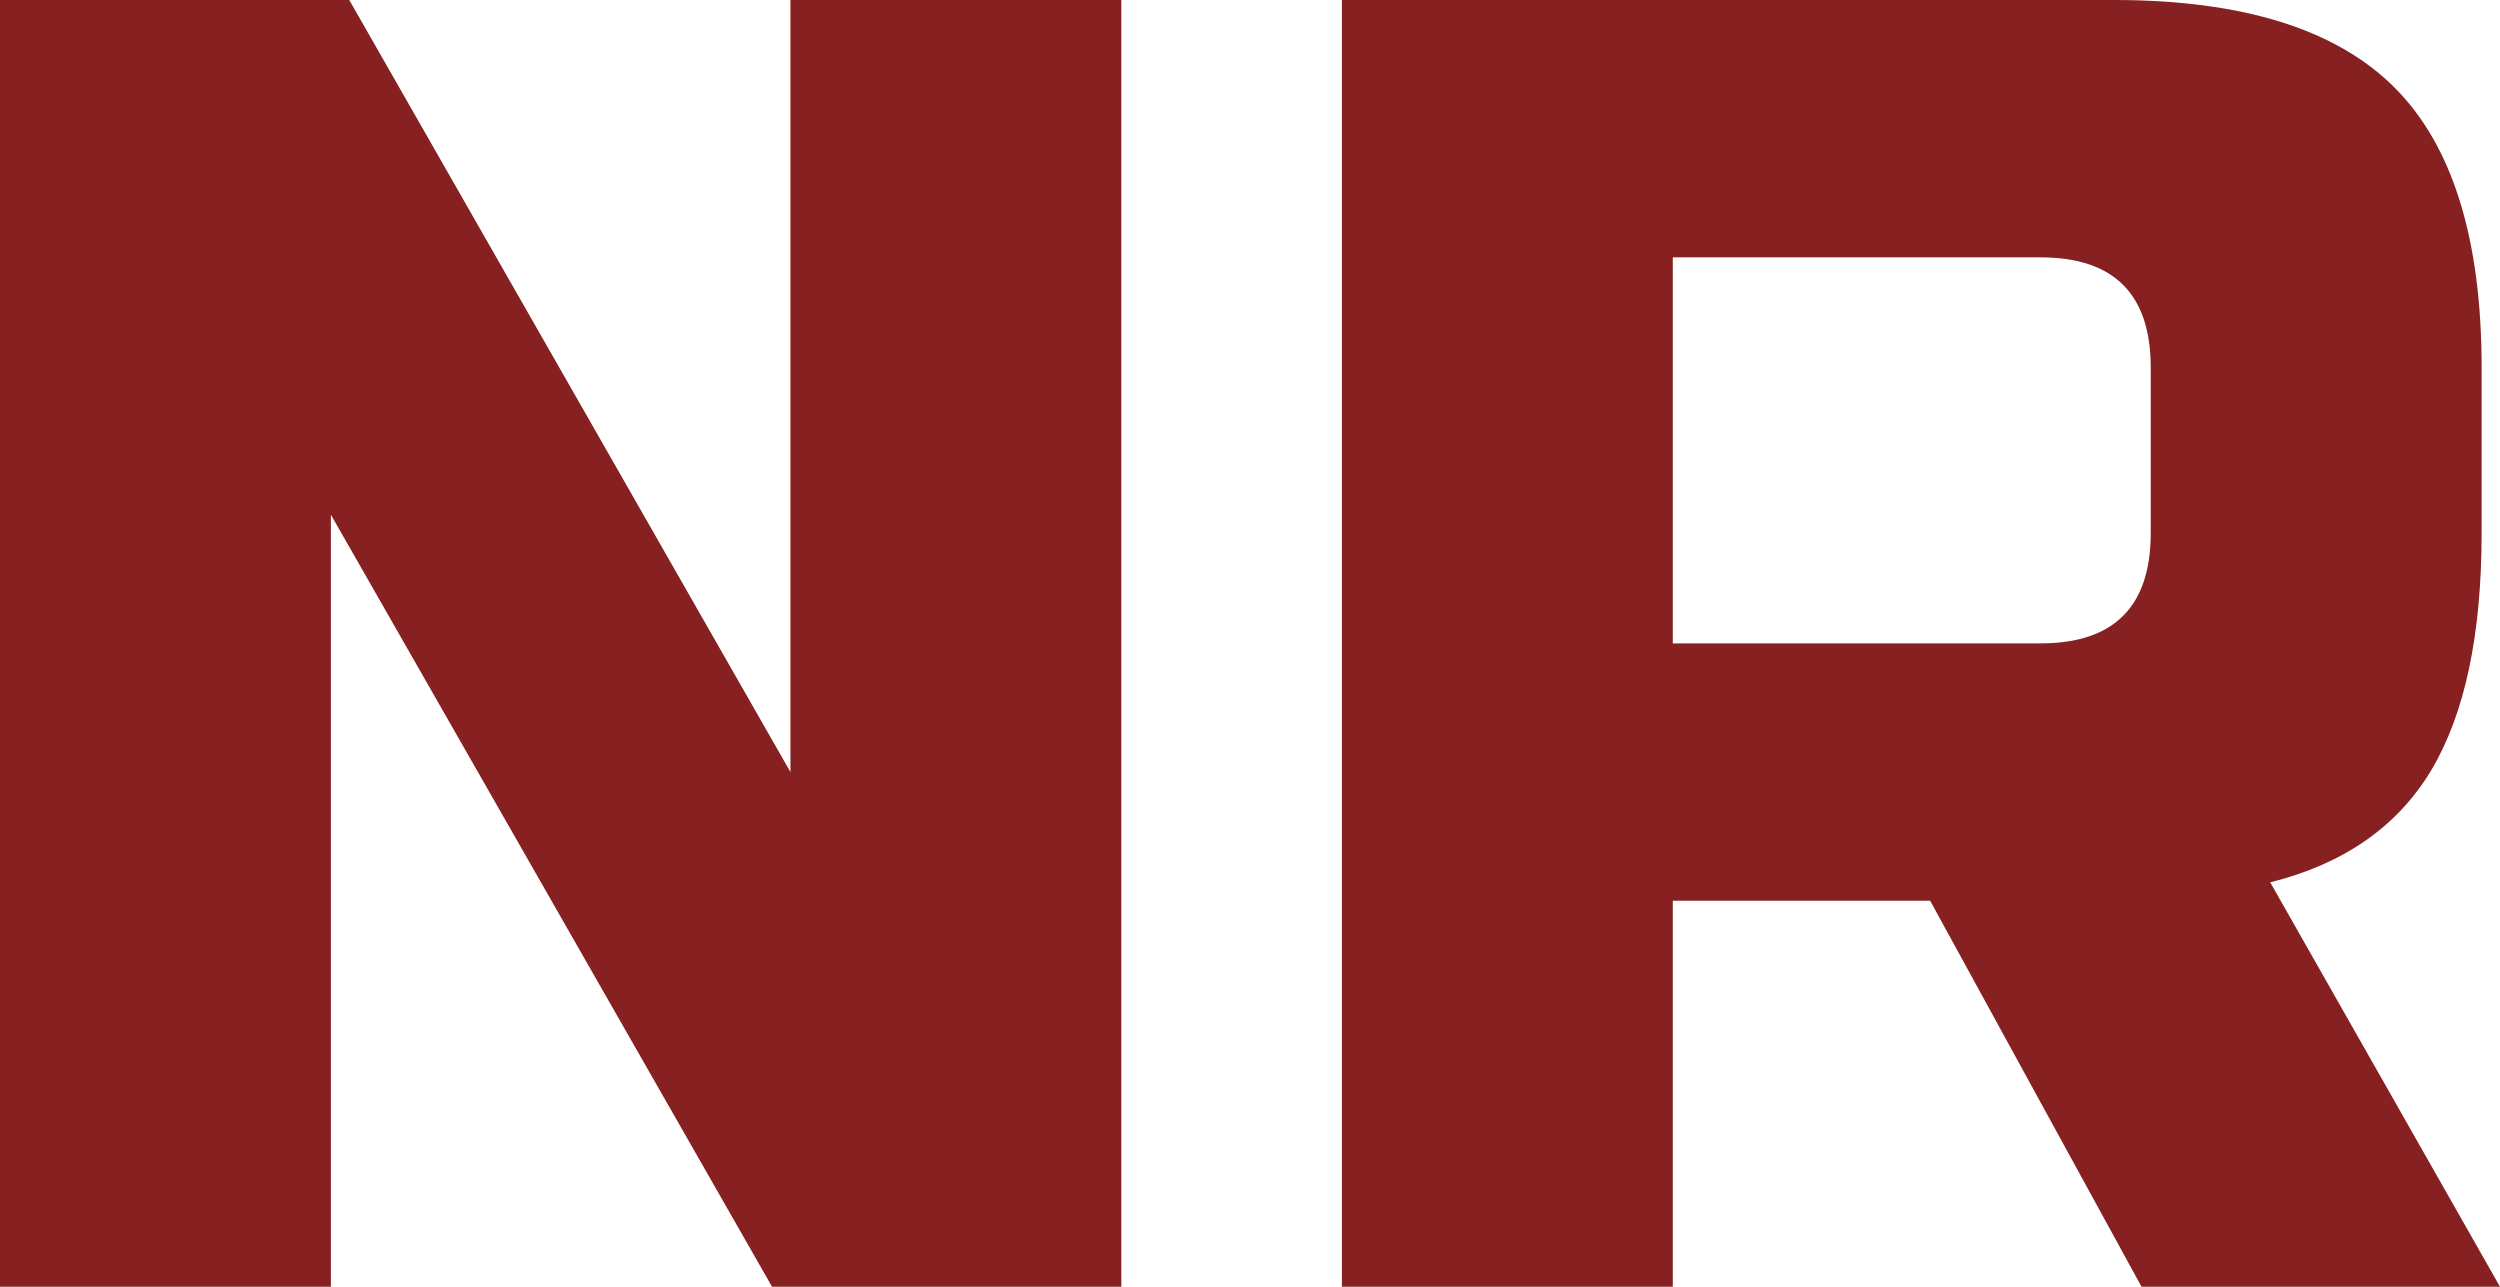<svg xmlns="http://www.w3.org/2000/svg" viewBox="0 11.3 68 35" data-asc="0.926"><g fill="#872121"><g fill="#872121" transform="translate(0, 0)"><path d="M30.50 46.30L21 46.30L9 25.30L9 46.30L0 46.30L0 11.30L9.50 11.30L21.50 32.30L21.50 11.30L30.50 11.30L30.50 46.30ZM36.50 11.30L57.50 11.30Q62.75 11.30 65.13 13.68Q67.50 16.05 67.50 21.30L67.50 25.80Q67.50 29.95 66.13 32.25Q64.75 34.55 61.75 35.30L68 46.30L58.25 46.30L52.50 35.80L45.50 35.80L45.50 46.30L36.50 46.30L36.50 11.30M58.50 21.30Q58.50 18.30 55.50 18.30L45.50 18.30L45.50 28.80L55.50 28.80Q58.50 28.80 58.50 25.80L58.50 21.30Z"/></g></g></svg>
